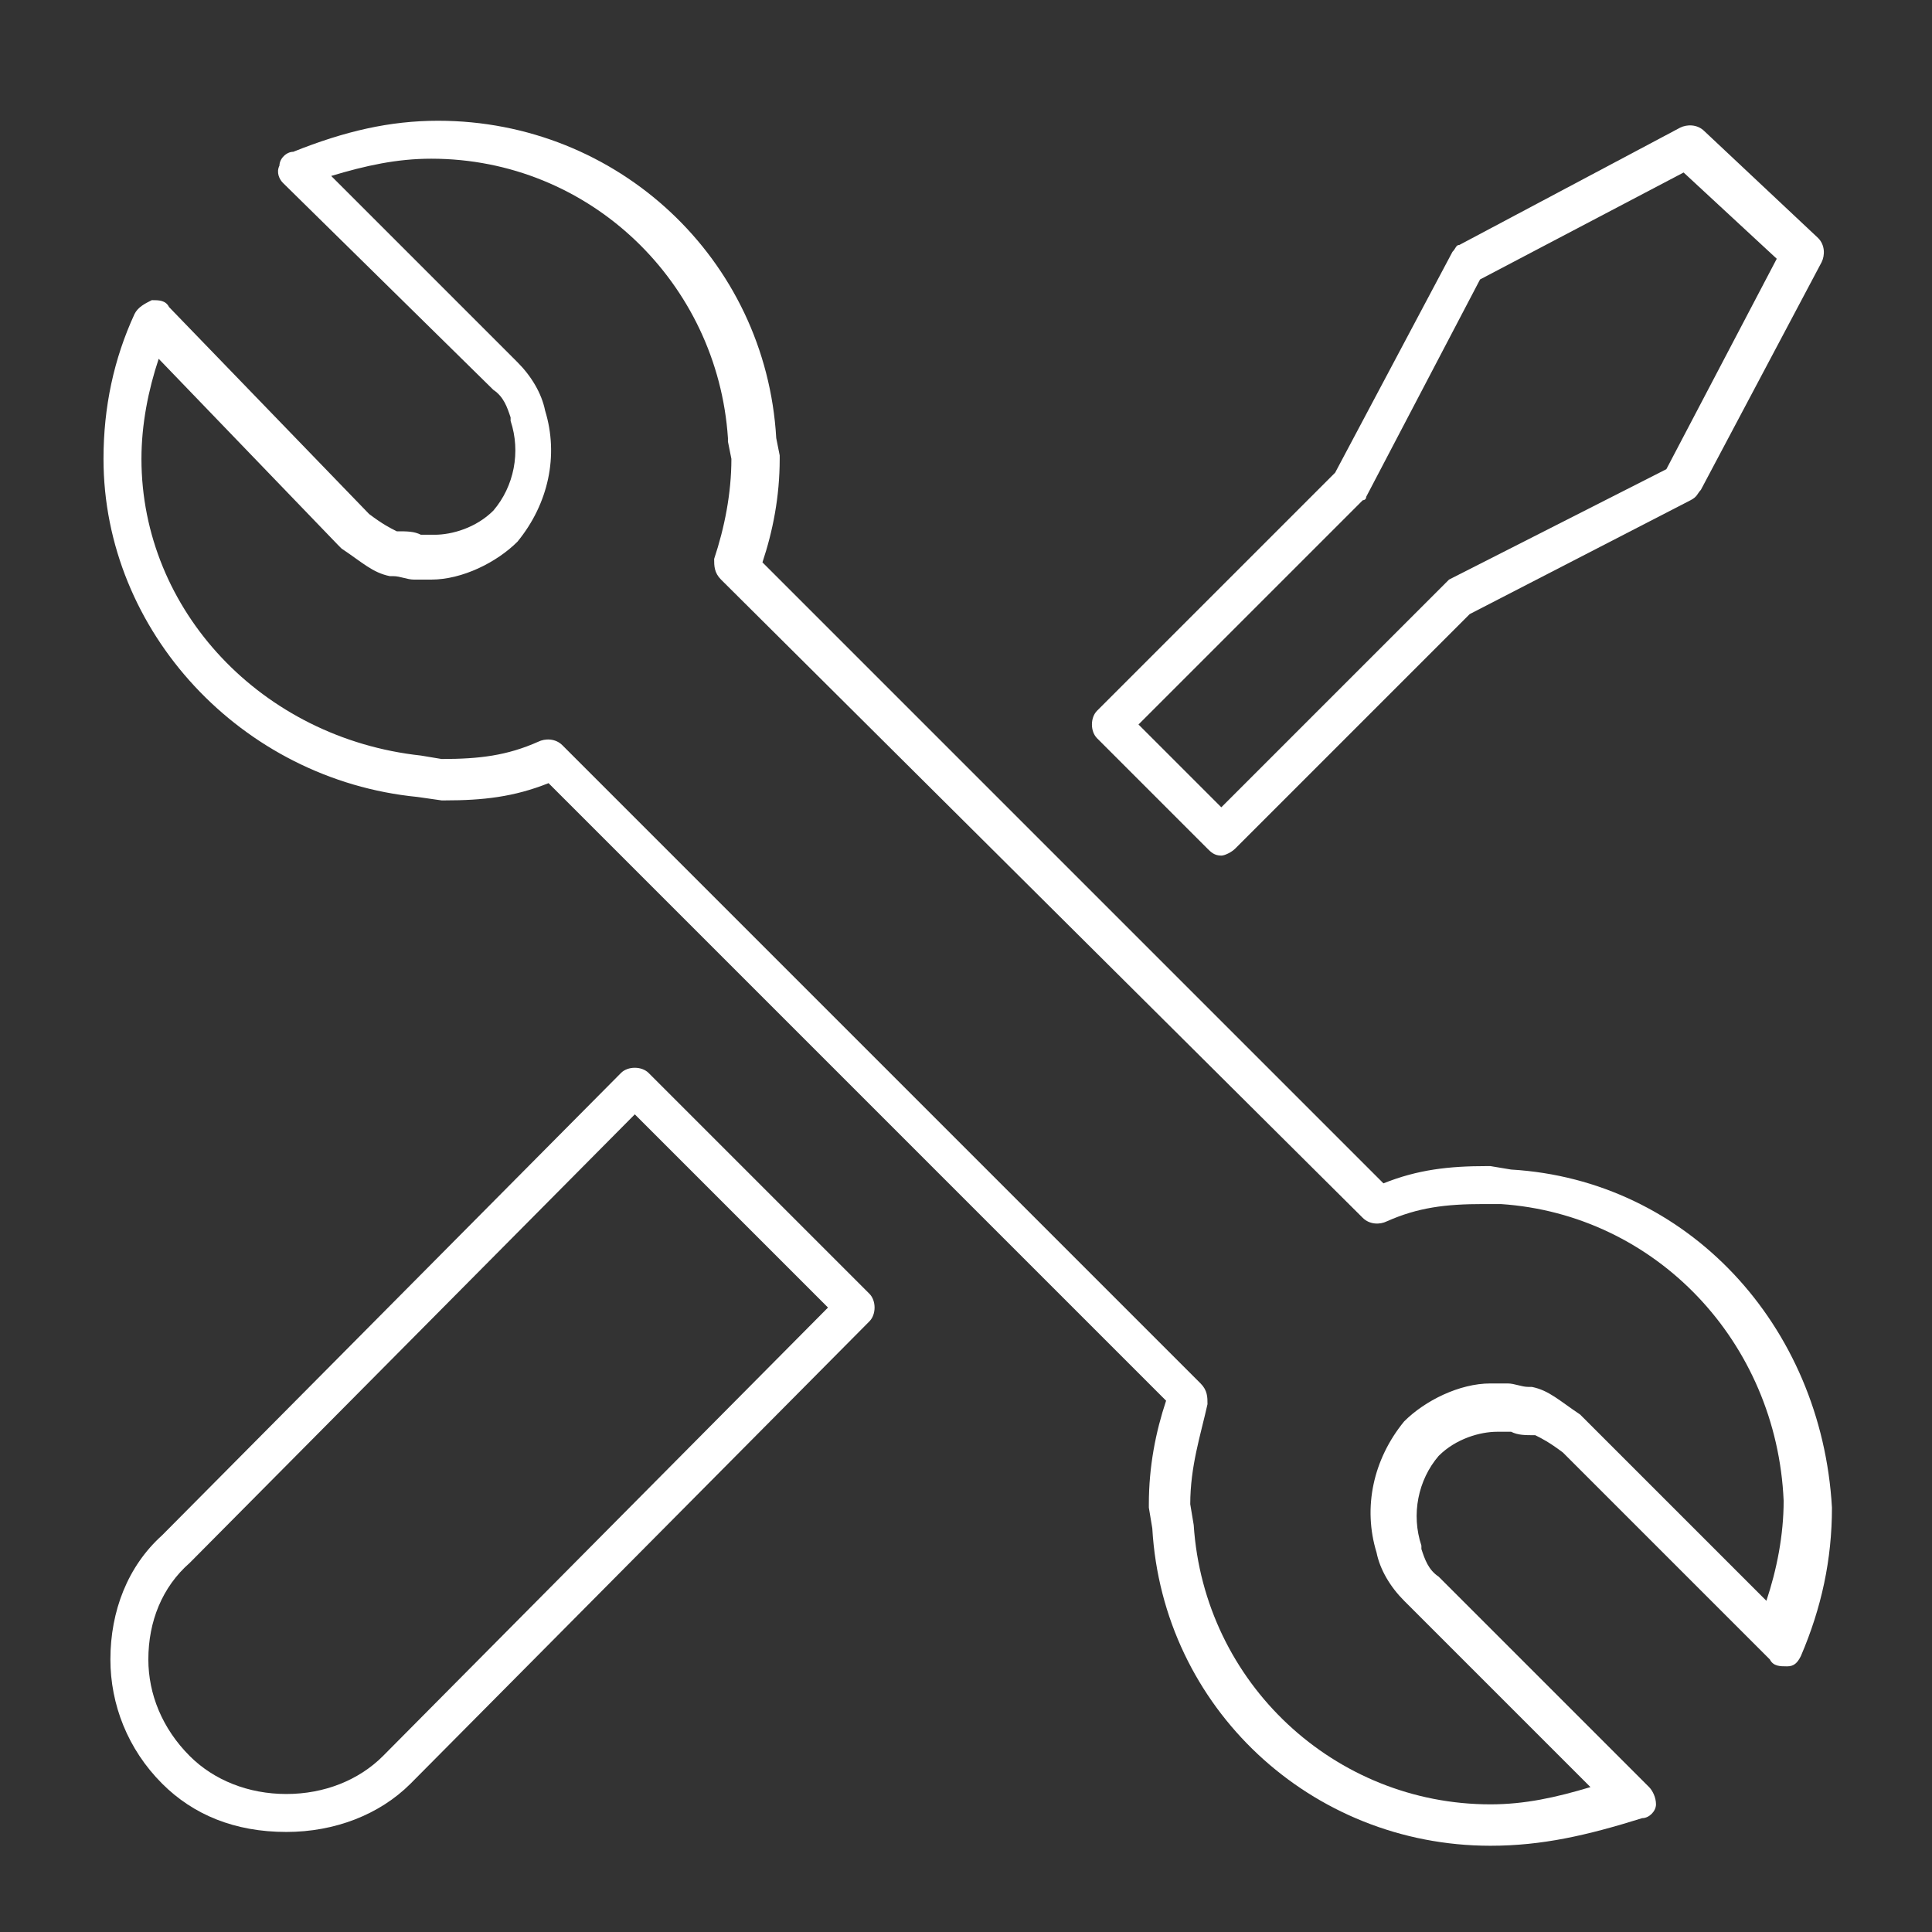 <?xml version="1.0" encoding="utf-8"?>
<!-- Generator: Adobe Illustrator 21.1.0, SVG Export Plug-In . SVG Version: 6.00 Build 0)  -->
<svg version="1.1" id="Layer_1" xmlns="http://www.w3.org/2000/svg" xmlns:xlink="http://www.w3.org/1999/xlink" x="0px" y="0px"
	 viewBox="0 0 56 56" style="enable-background:new 0 0 56 56;" xml:space="preserve">
<rect x="0" y="0" width="56" height="56" fill="#333333" stroke="none"/>
<style type="text/css">
	.st0{fill:#FFFFFF;}
</style>
<g>
	<g>
		<g>
			<g>
				<path class="st0" d="M8.3,53.1c-1.5,0-2.7-0.5-3.6-1.4c-1-1-1.5-2.3-1.5-3.6c0-1.4,0.5-2.7,1.5-3.6L18,31.1
					c0.2-0.2,0.6-0.2,0.8,0l6.4,6.4c0.2,0.2,0.2,0.6,0,0.8L11.9,51.7C11,52.6,9.7,53.1,8.3,53.1z M18.4,32.3L5.5,45.3l0,0
					C4.7,46,4.3,47,4.3,48.1c0,1,0.4,2,1.2,2.8c0.7,0.7,1.7,1.1,2.8,1.1s2.1-0.4,2.8-1.1L24,37.9L18.4,32.3z M5,44.9L5,44.9L5,44.9z
					"/>
			</g>
			<g>
				<path class="st0" d="M35.4,24.8L35.4,24.8c-0.2,0-0.3-0.1-0.4-0.2l-3.2-3.2c-0.2-0.2-0.2-0.6,0-0.8l6.9-6.9l3.4-6.4
					c0.1-0.1,0.1-0.2,0.2-0.2l6.4-3.4c0.2-0.1,0.5-0.1,0.7,0.1l3.3,3.1c0.2,0.2,0.2,0.5,0.1,0.7l-3.5,6.6c-0.1,0.1-0.1,0.2-0.3,0.3
					l-6.4,3.3l-6.8,6.8C35.7,24.7,35.5,24.8,35.4,24.8z M33,21l2.4,2.4l6.5-6.5c0,0,0.1-0.1,0.1-0.1l6.3-3.2l3.2-6.1l-2.7-2.5
					l-5.9,3.1l-3.3,6.3c0,0.1-0.1,0.1-0.1,0.1L33,21z"/>
			</g>
			<g>
				<path class="st0" d="M43.2,53.5c-5.2,0-9.5-4-9.8-9.2l-0.1-0.6c0,0,0-0.1,0-0.1c0-1.1,0.2-2.1,0.5-3L15.9,22.7
					c-1,0.4-1.9,0.5-3,0.5c0,0-0.1,0-0.1,0l-0.7-0.1C7,22.6,3,18.3,3,13.3c0-1.5,0.3-2.9,0.9-4.2C4,8.9,4.2,8.8,4.4,8.7
					c0.2,0,0.4,0,0.5,0.2l5.8,6c0.4,0.3,0.6,0.4,0.8,0.5c0.3,0,0.5,0,0.7,0.1c0.1,0,0.2,0,0.4,0c0.5,0,1.2-0.2,1.7-0.7
					c0.6-0.7,0.8-1.7,0.5-2.6c0,0,0,0,0-0.1c-0.1-0.3-0.2-0.6-0.5-0.8L8.2,5.3C8.1,5.2,8,5,8.1,4.8c0-0.2,0.2-0.4,0.4-0.4
					c1.5-0.6,2.8-0.9,4.2-0.9c5.2,0,9.5,4,9.8,9.2l0.1,0.5c0,0,0,0.1,0,0.1c0,1.1-0.2,2.1-0.5,3l18,18c1-0.4,1.9-0.5,3-0.5
					c0,0,0.1,0,0.1,0l0.6,0.1c5.1,0.3,9,4.5,9.3,9.8c0,1.5-0.3,2.9-0.9,4.3c-0.1,0.2-0.2,0.3-0.4,0.3c-0.2,0-0.4,0-0.5-0.2l-6-6
					c-0.4-0.3-0.6-0.4-0.8-0.5c-0.3,0-0.5,0-0.7-0.1c-0.1,0-0.2,0-0.4,0c-0.5,0-1.2,0.2-1.7,0.7c-0.6,0.7-0.8,1.7-0.5,2.6
					c0,0,0,0,0,0.1c0.1,0.3,0.2,0.6,0.5,0.8l6.1,6.1c0.1,0.1,0.2,0.3,0.2,0.5c0,0.2-0.2,0.4-0.4,0.4C46,53.2,44.7,53.5,43.2,53.5z
					 M34.5,43.6l0.1,0.6c0.3,4.6,4.1,8.1,8.6,8.1c1,0,1.9-0.2,2.9-0.5l-5.4-5.4C40.3,46,40,45.5,39.9,45c-0.4-1.3-0.1-2.7,0.8-3.8
					c0.6-0.6,1.6-1.1,2.5-1.1c0.1,0,0.3,0,0.5,0c0.2,0,0.4,0.1,0.6,0.1c0,0,0.1,0,0.1,0c0.5,0.1,0.8,0.4,1.4,0.8c0,0,0,0,0,0
					l5.4,5.4c0.3-0.9,0.5-1.9,0.5-2.9c-0.2-4.6-3.7-8.3-8.2-8.6c0,0,0,0,0,0L43,34.9c-1.1,0-1.9,0.1-2.8,0.5
					c-0.2,0.1-0.5,0.1-0.7-0.1L20.9,16.8c-0.2-0.2-0.2-0.4-0.2-0.6c0.3-0.9,0.5-1.9,0.5-2.9l-0.1-0.5c0,0,0,0,0-0.1
					c-0.3-4.5-4-8.1-8.6-8.1c-1,0-1.9,0.2-2.9,0.5l5.4,5.4c0.4,0.4,0.7,0.9,0.8,1.4c0.4,1.3,0.1,2.7-0.8,3.8
					c-0.6,0.6-1.6,1.1-2.5,1.1c-0.1,0-0.3,0-0.5,0c-0.2,0-0.4-0.1-0.6-0.1c0,0-0.1,0-0.1,0c-0.5-0.1-0.8-0.4-1.4-0.8
					c0,0,0,0-0.1-0.1l-5.2-5.4c-0.3,0.9-0.5,1.9-0.5,2.9c0,4.4,3.5,8.1,8.1,8.6l0.6,0.1c1.1,0,1.9-0.1,2.8-0.5
					c0.2-0.1,0.5-0.1,0.7,0.1l18.5,18.5c0.2,0.2,0.2,0.4,0.2,0.6C34.8,41.6,34.5,42.5,34.5,43.6z"/>
			</g>
		</g>
	</g>
</g>
</svg>
